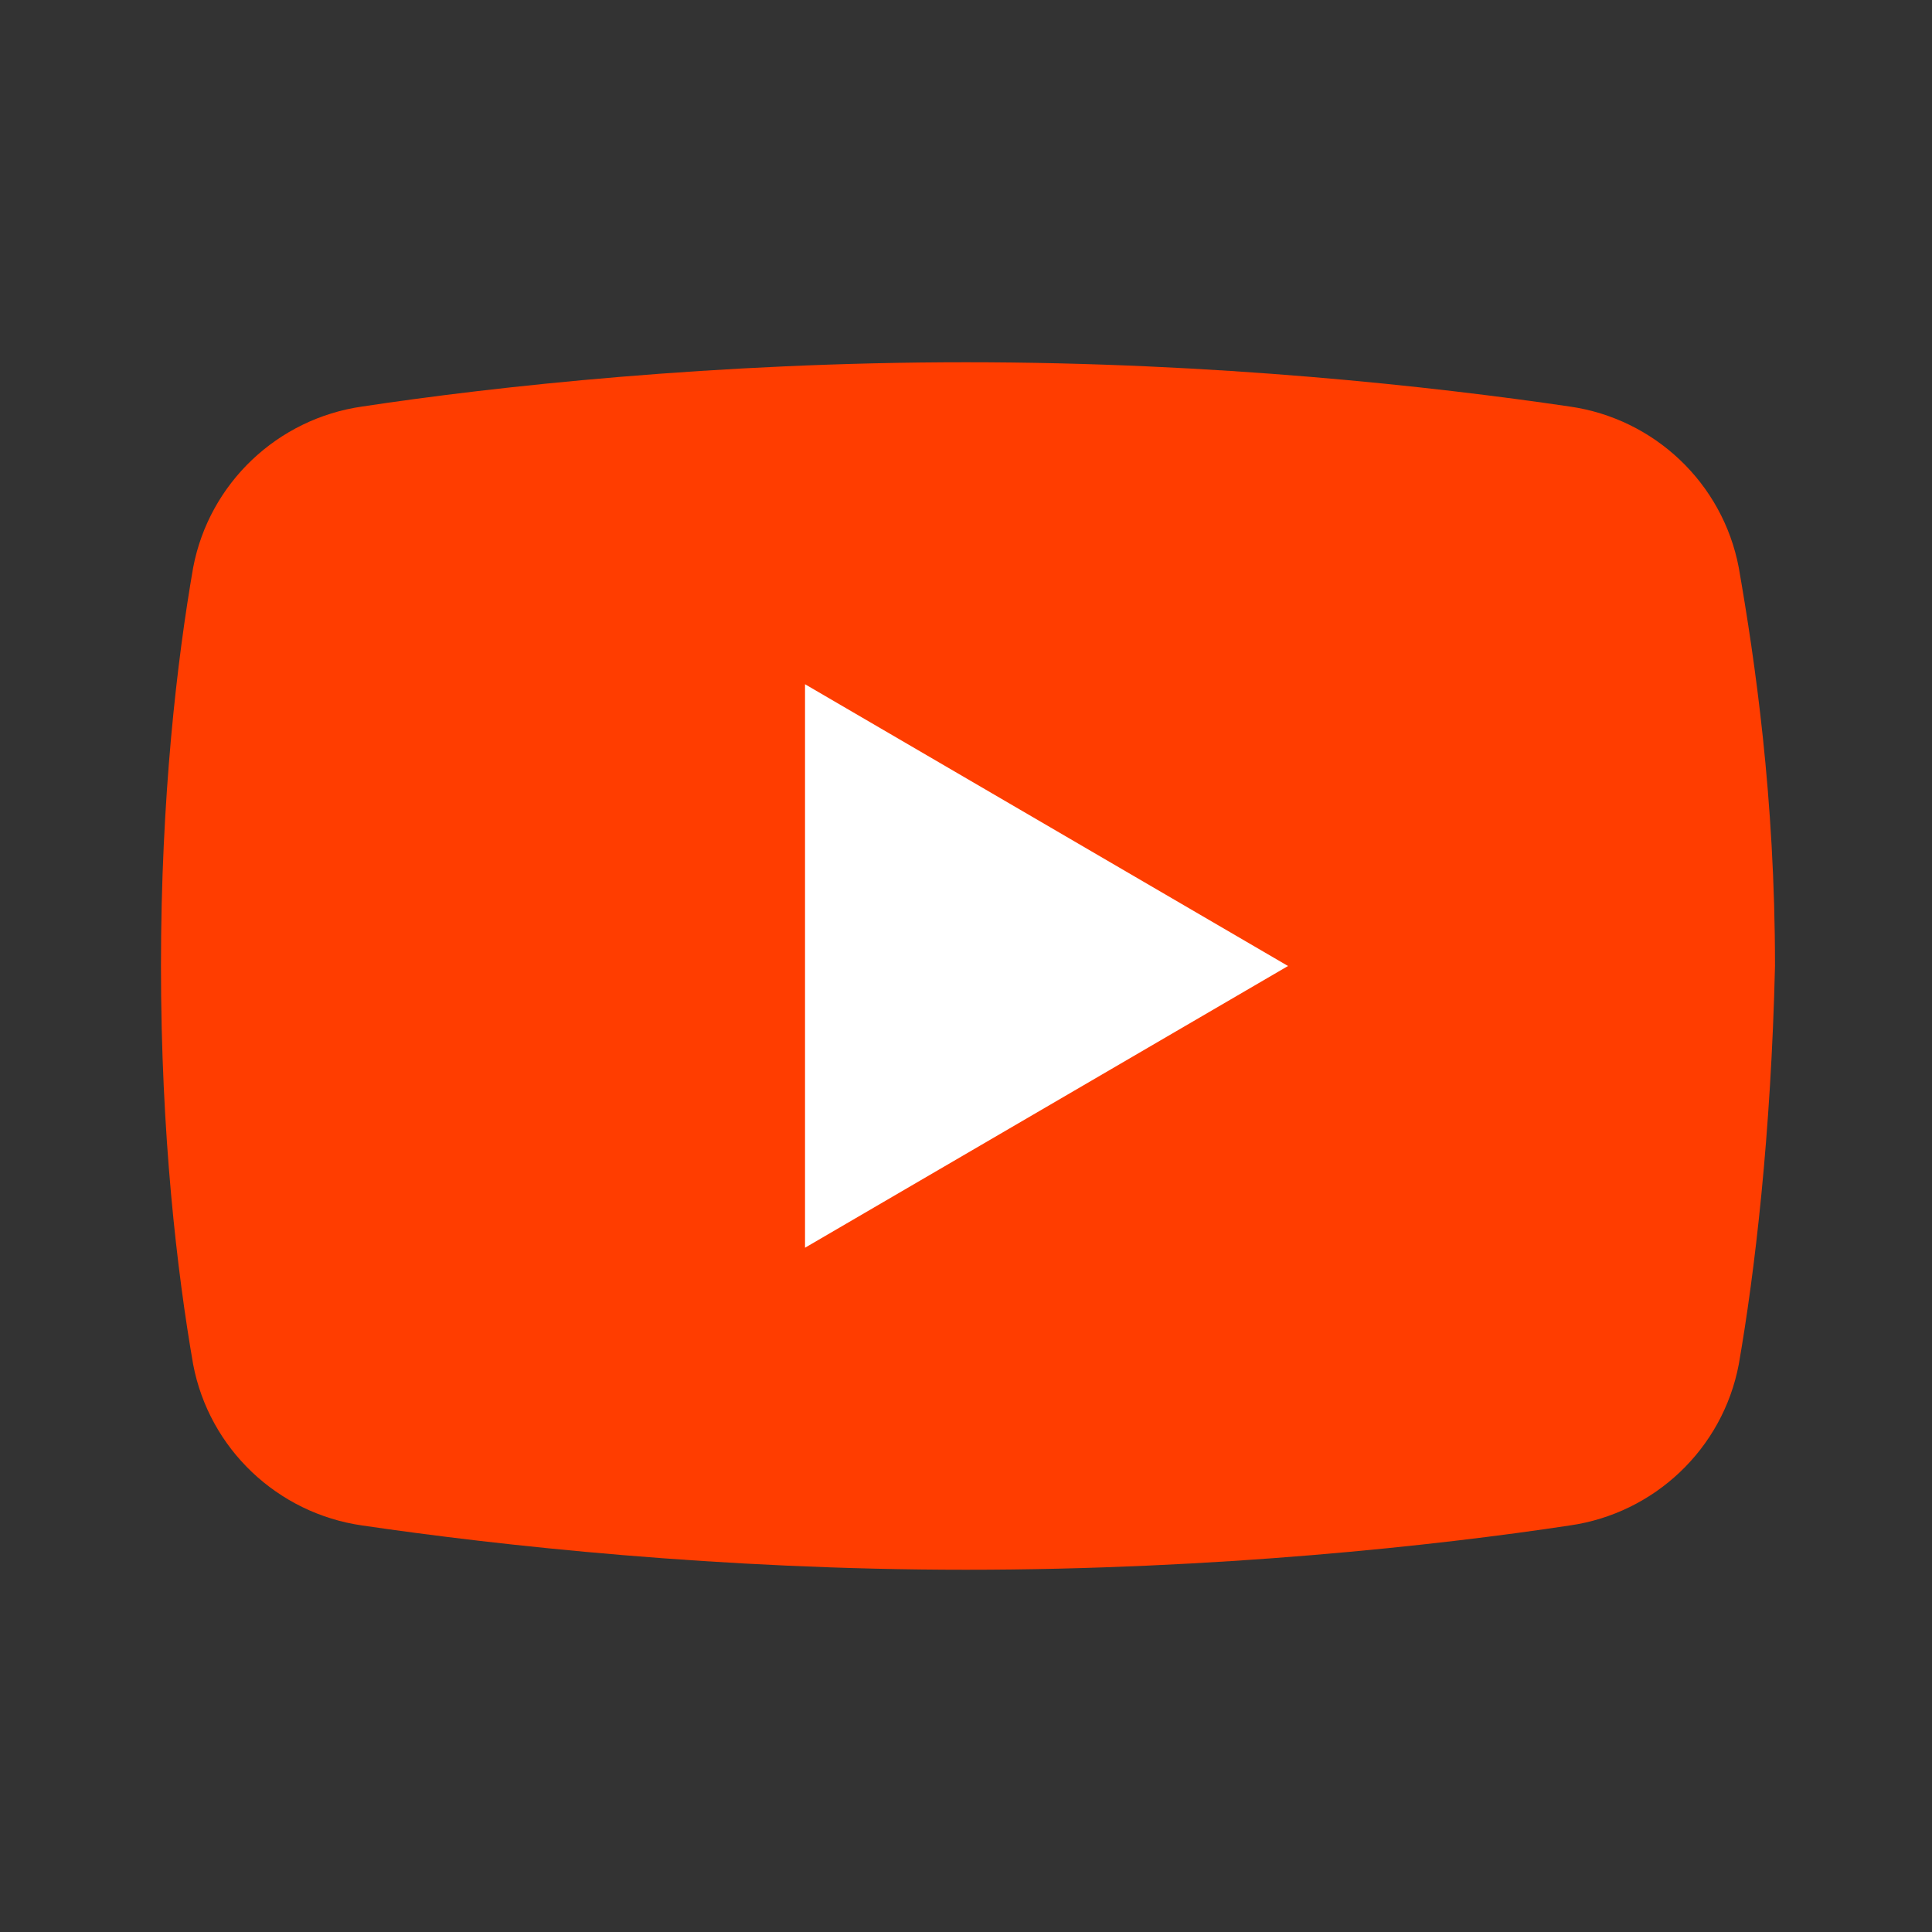 <svg width="50" height="50" viewBox="0 0 50 50" fill="none" xmlns="http://www.w3.org/2000/svg">
<rect x="0" y="0" width="50" height="50" fill="#333333" stroke="none"/>
<path d="M44.999 35.312C44.583 37.5 42.812 39.167 40.624 39.479C37.187 40 31.458 40.625 24.999 40.625C18.645 40.625 12.916 40 9.374 39.479C7.187 39.167 5.416 37.5 4.999 35.312C4.583 32.917 4.166 29.375 4.166 25C4.166 20.625 4.583 17.083 4.999 14.688C5.416 12.5 7.187 10.833 9.374 10.521C12.812 10 18.541 9.375 24.999 9.375C31.458 9.375 37.083 10 40.624 10.521C42.812 10.833 44.583 12.5 44.999 14.688C45.416 17.083 45.937 20.625 45.937 25C45.833 29.375 45.416 32.917 44.999 35.312Z" fill="#FF3D00"/>
<path d="M20.834 32.291V17.708L33.334 25L20.834 32.291Z" fill="white"/>
</svg>
